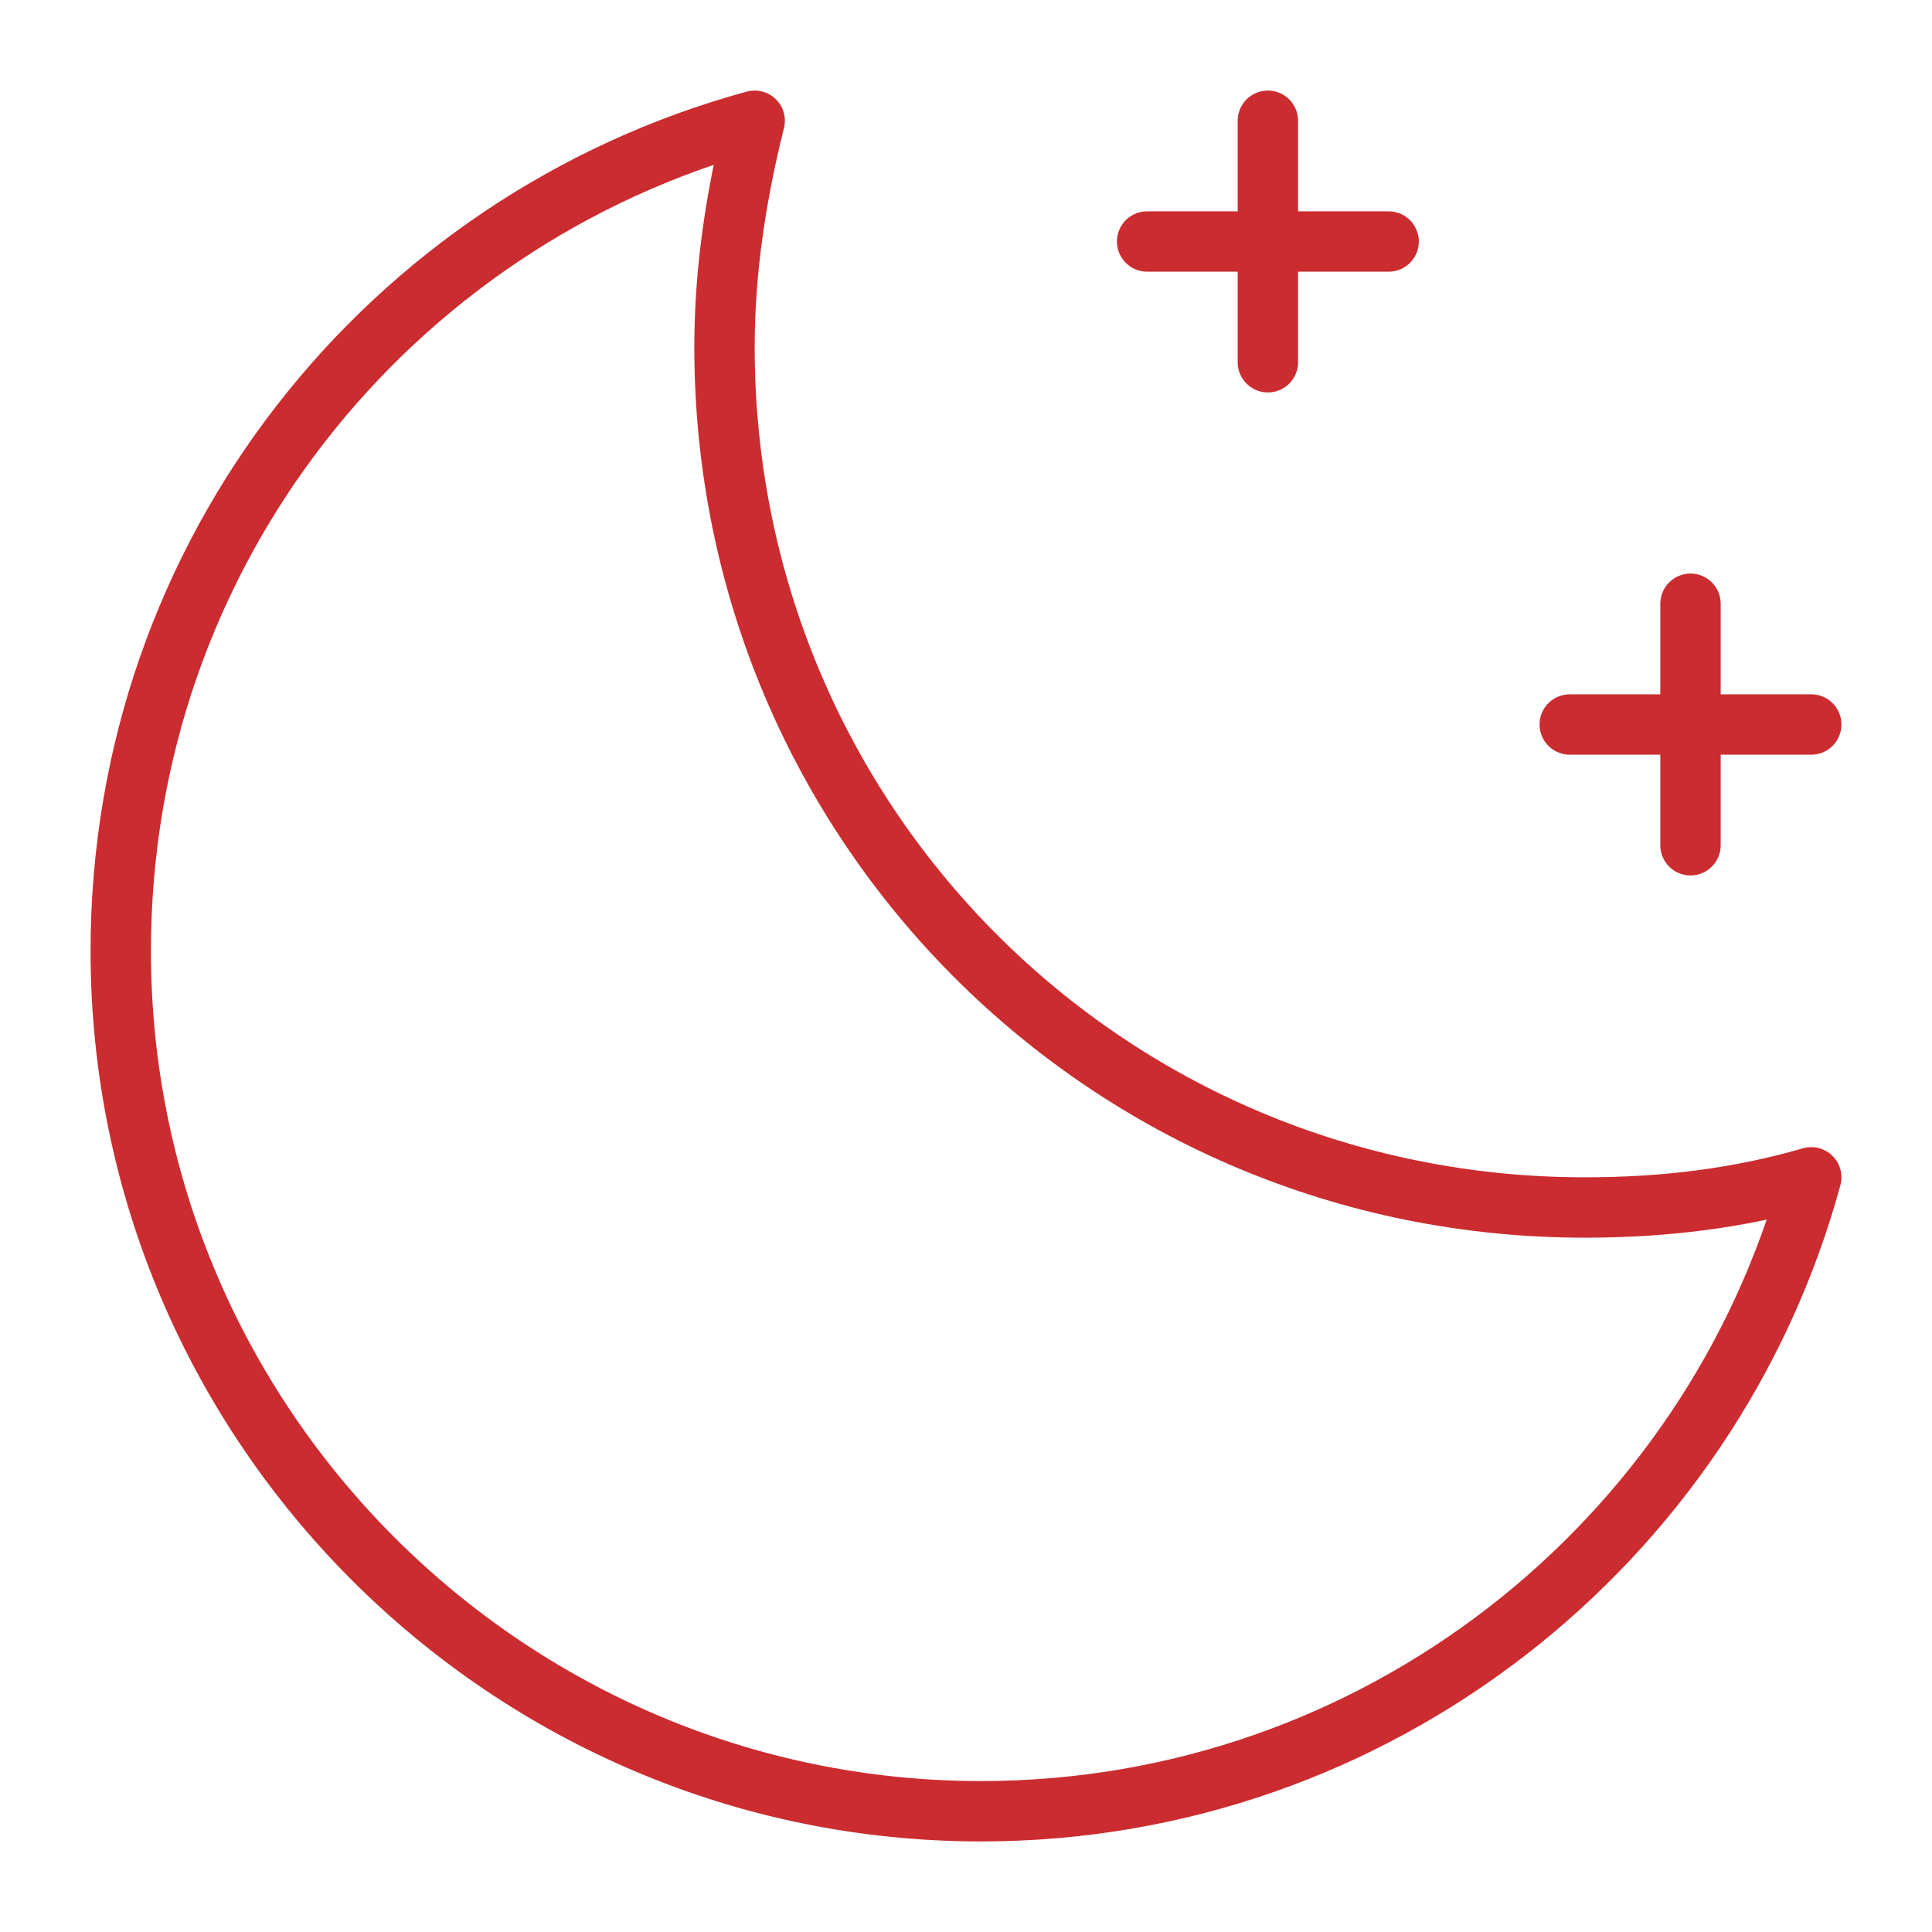 <svg xmlns="http://www.w3.org/2000/svg" viewBox="0 0 64 64"><title>moon stars</title><g stroke-linecap="round" fill="#cb2c30" stroke-linejoin="round" class="nc-icon-wrapper"><path fill="none" stroke="#cb2c30" stroke-width="2" d="M52.5,40 C36.7,40,24,27.3,24,11.5c0-2.6,0.4-5.1,1-7.5C12.9,7.3,4,18.3,4,31.5C4,47.2,16.8,60,32.5,60c13.1,0,24.2-8.9,27.5-21 C57.6,39.7,55.1,40,52.5,40z"></path> <line data-color="color-2" fill="none" stroke="#cb2c30" stroke-width="2" x1="42" y1="4" x2="42" y2="12"></line> <line data-color="color-2" fill="none" stroke="#cb2c30" stroke-width="2" x1="38" y1="8" x2="46" y2="8"></line> <line data-color="color-2" fill="none" stroke="#cb2c30" stroke-width="2" x1="56" y1="20" x2="56" y2="28"></line> <line data-color="color-2" fill="none" stroke="#cb2c30" stroke-width="2" x1="52" y1="24" x2="60" y2="24"></line></g></svg>